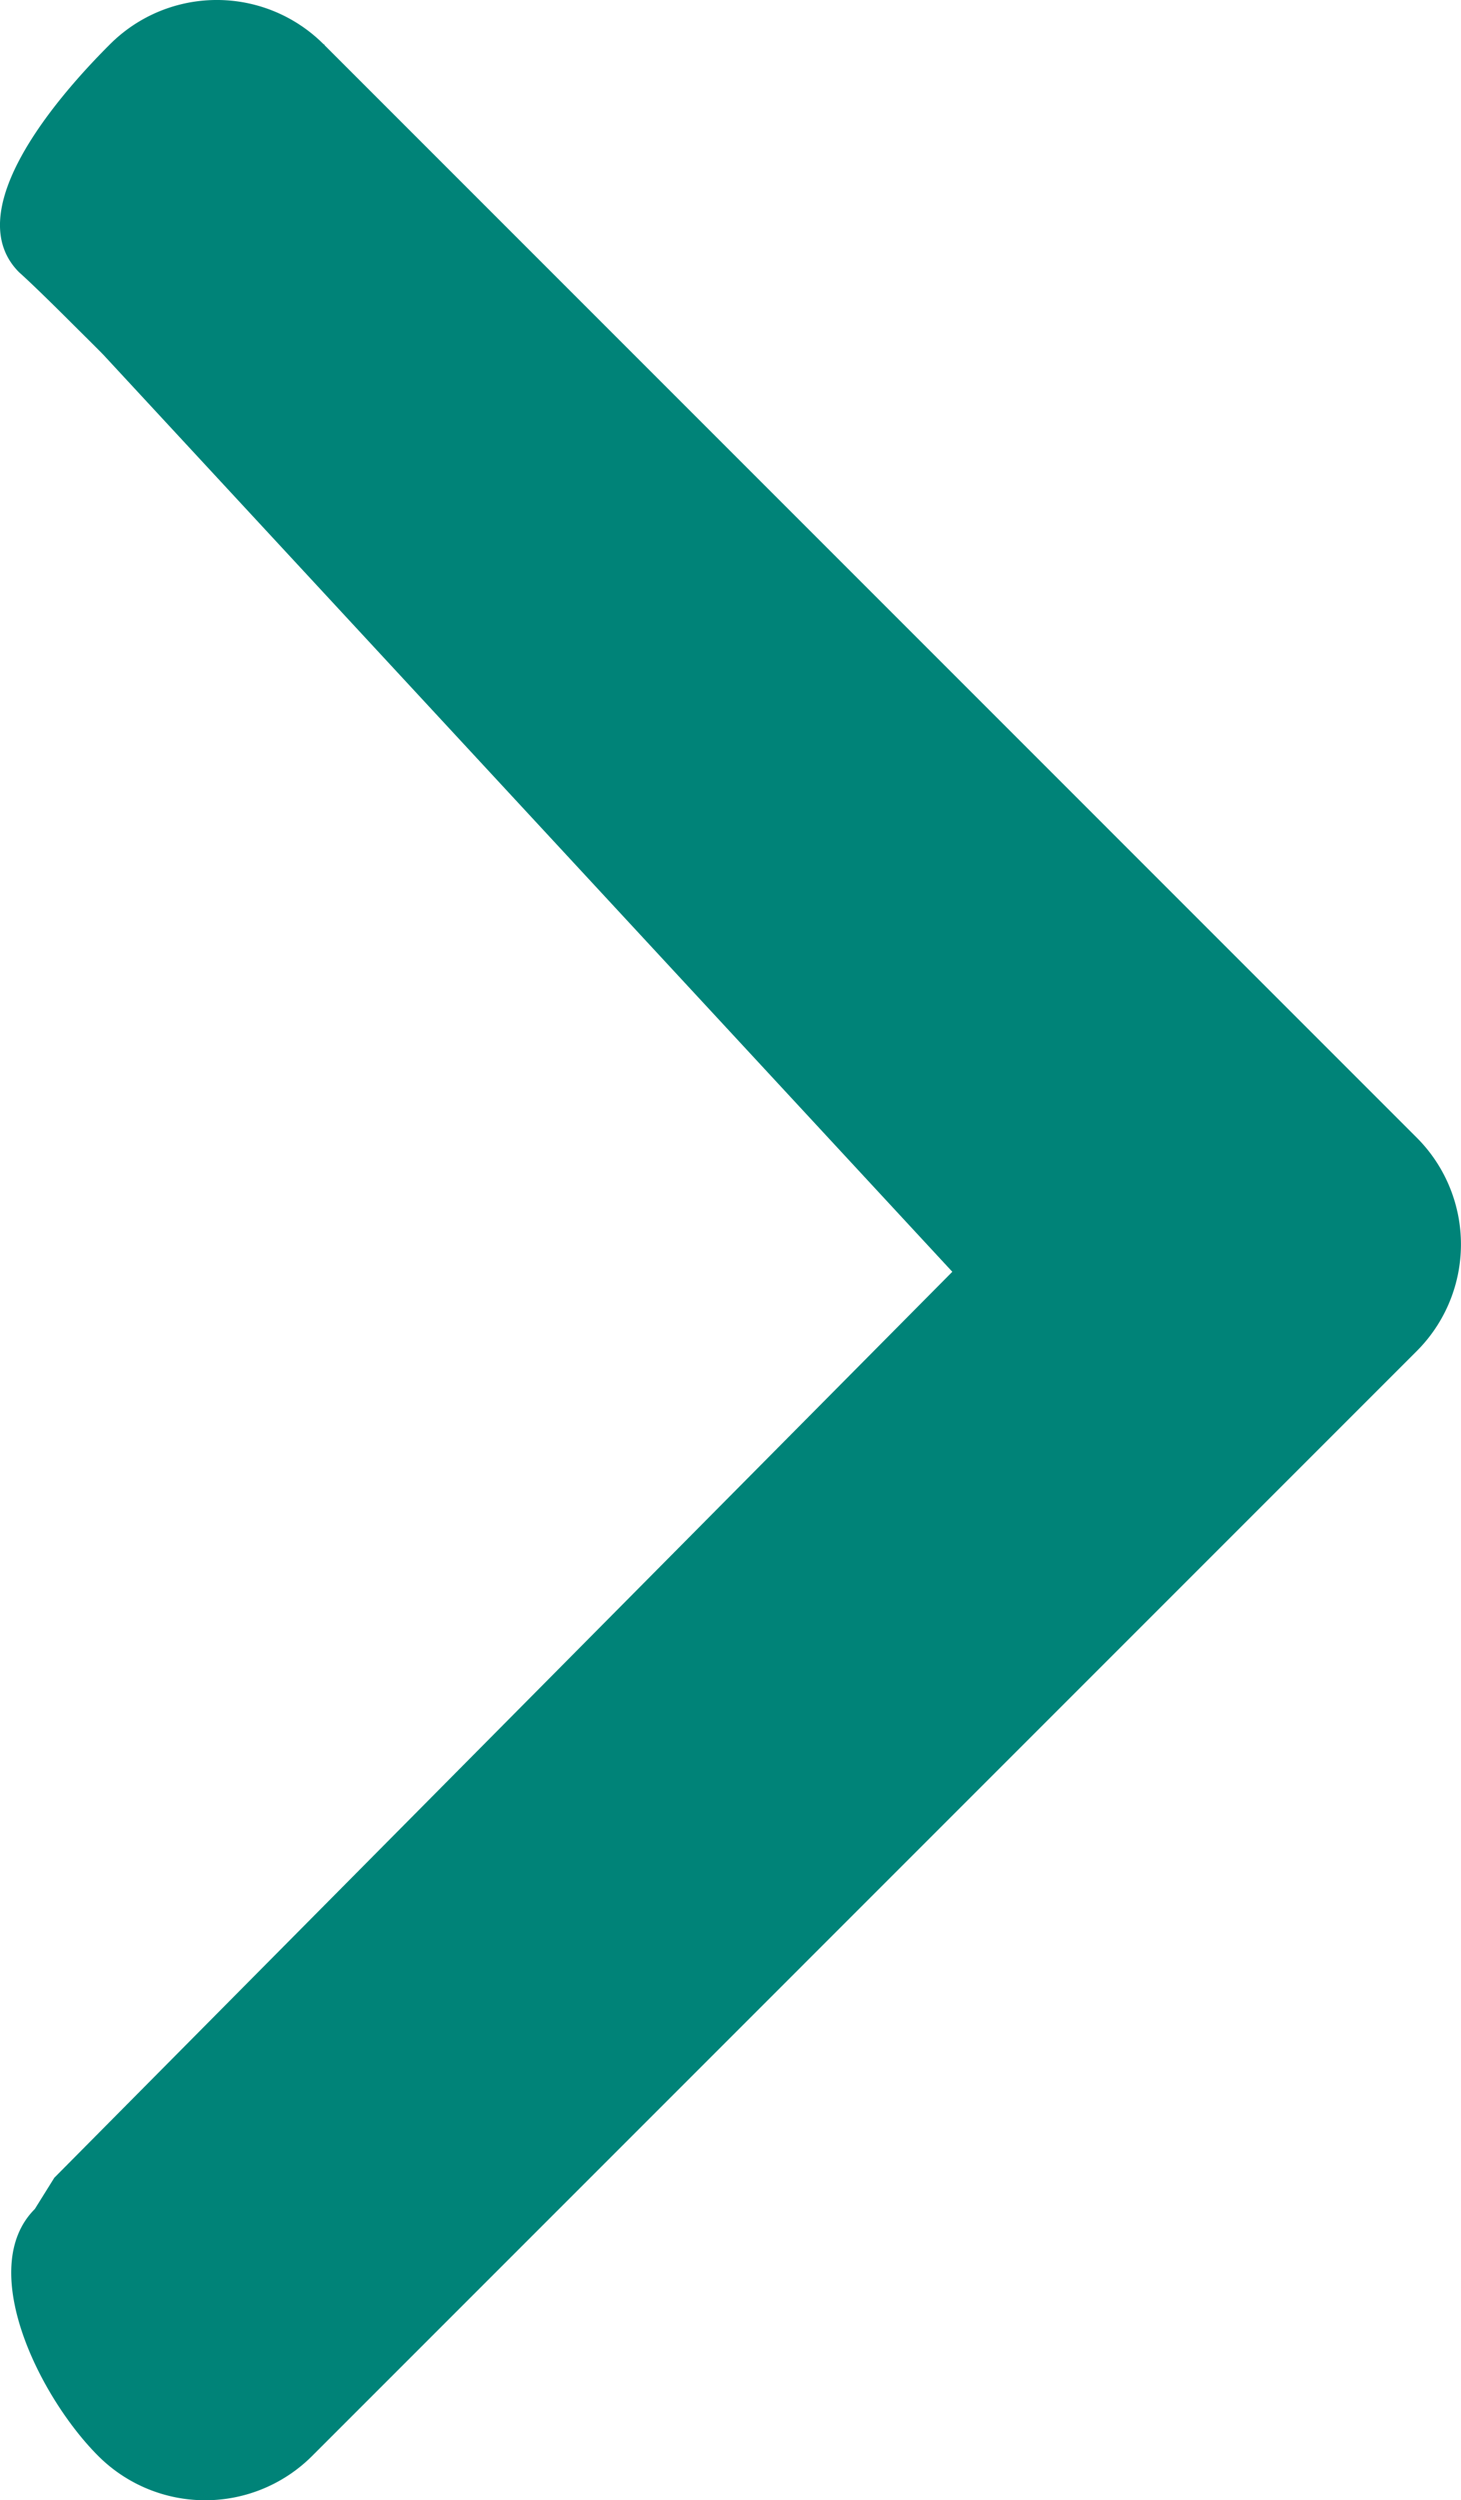 <svg id="Layer_1" data-name="Layer 1" xmlns="http://www.w3.org/2000/svg" viewBox="0 0 283.28 484.68"><defs><style>.cls-1{fill:#008378;}</style></defs><title>chevron-right-008378</title><g id="Layer_1-2" data-name="Layer 1-2"><path class="cls-1" d="M274.77,220.62a29.25,29.25,0,0,1-.12,41.35L60.52,476.11h0a29.33,29.33,0,0,1-41.47,0C7.59,464.65-4.7,439.69,6.75,428.24l3.78-6.06L184.65,246.55,20.13,68.88c-.49-.54-5.27-5.27-5.79-5.79C6.17,54.92,3.79,52.88,3.7,52.79-7.72,41.35,9.88,20,21.33,8.59a29.28,29.28,0,0,1,41.42,0,.22.22,0,0,1,.2.2L274.65,220.5Z" transform="translate(0 -0.01)"/></g></svg>